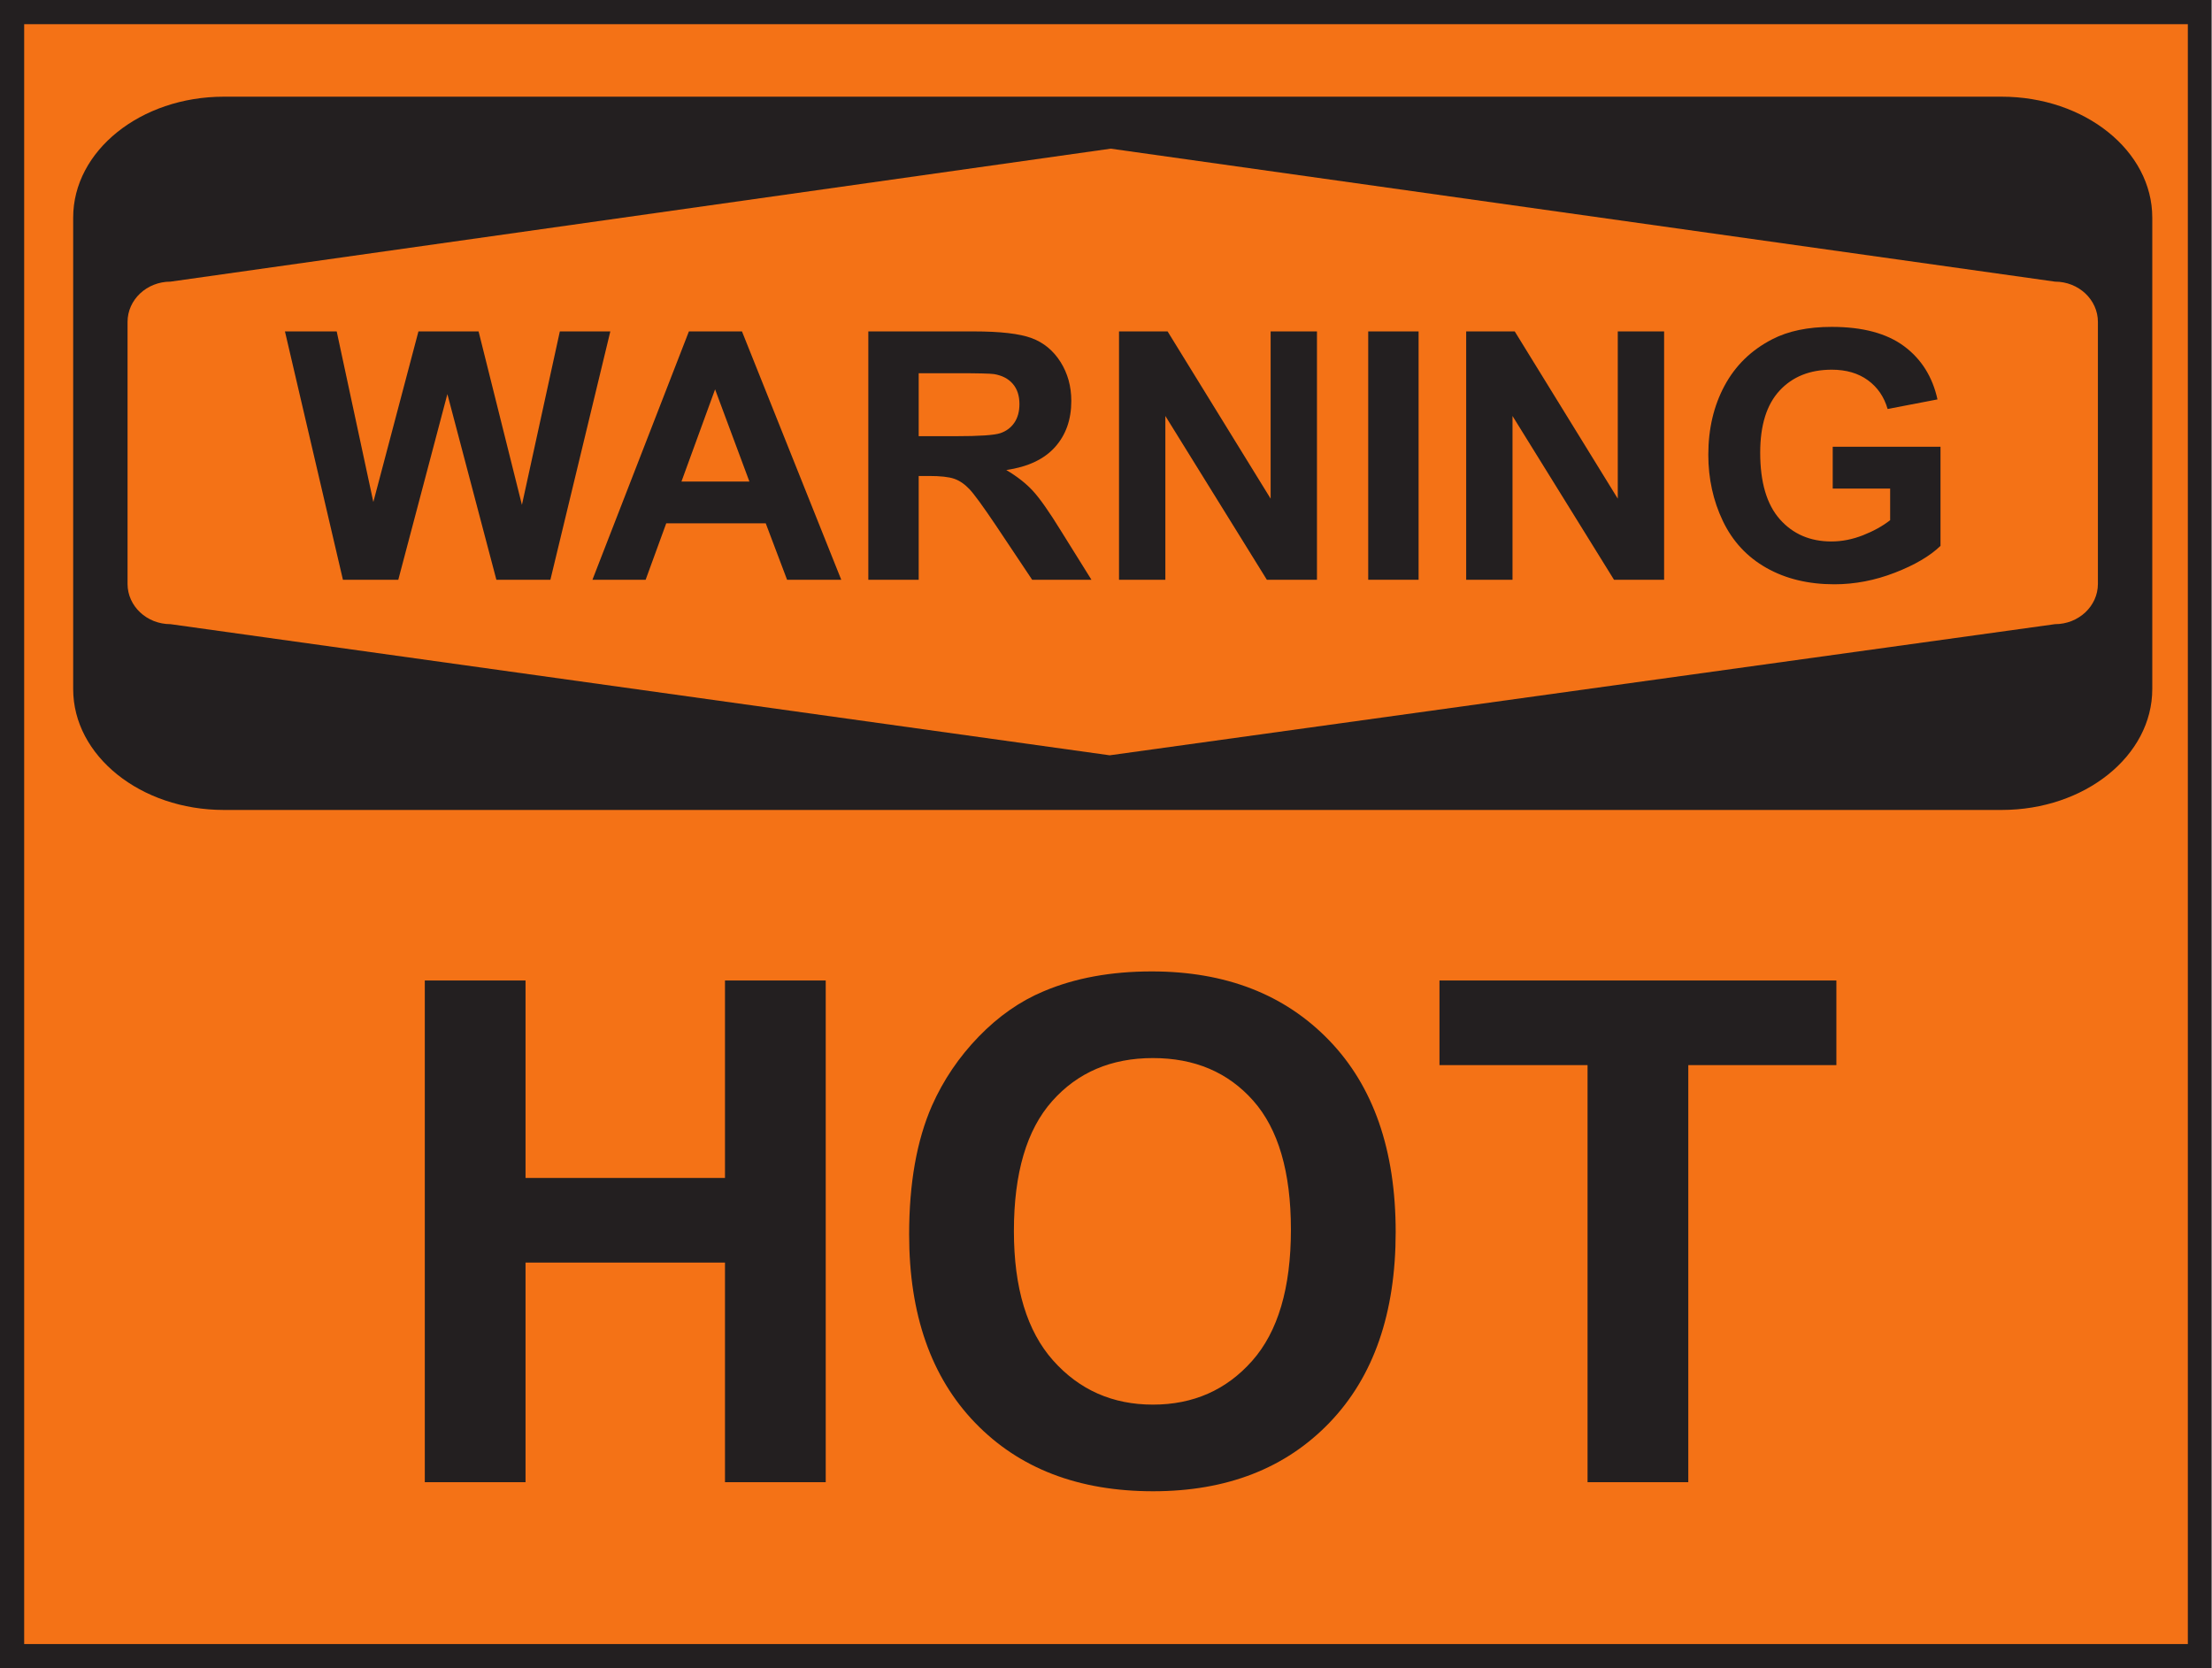 <?xml version="1.0" encoding="UTF-8" standalone="no"?>
<!-- Created with Inkscape (http://www.inkscape.org/) -->

<svg
   xmlns:dc="http://purl.org/dc/elements/1.1/"
   xmlns:cc="http://creativecommons.org/ns#"
   xmlns:rdf="http://www.w3.org/1999/02/22-rdf-syntax-ns#"
   xmlns:svg="http://www.w3.org/2000/svg"
   xmlns="http://www.w3.org/2000/svg"
   xmlns:sodipodi="http://sodipodi.sourceforge.net/DTD/sodipodi-0.dtd"
   xmlns:inkscape="http://www.inkscape.org/namespaces/inkscape"
   id="svg5488"
   version="1.1"
   inkscape:version="0.48.1 "
   width="686.212"
   height="517.475"
   xml:space="preserve"
   sodipodi:docname="hot.pdf"><defs
     id="defs5492"><clipPath
       clipPathUnits="userSpaceOnUse"
       id="clipPath5504"><path
         d="m 0,0 2287,0 0,1724.92 -2287,0 L 0,0 z"
         id="path5506" /></clipPath></defs><sodipodi:namedview
     pagecolor="#ffffff"
     bordercolor="#666666"
     borderopacity="1"
     objecttolerance="10"
     gridtolerance="10"
     guidetolerance="10"
     inkscape:pageopacity="0"
     inkscape:pageshadow="2"
     inkscape:window-width="640"
     inkscape:window-height="480"
     id="namedview5490"
     showgrid="false"
     inkscape:zoom="0.56234603"
     inkscape:cx="343.10626"
     inkscape:cy="258.73749"
     inkscape:window-x="608"
     inkscape:window-y="121"
     inkscape:window-maximized="0"
     inkscape:current-layer="g5496" /><g
     id="g5496"
     inkscape:groupmode="layer"
     inkscape:label="hot"
     transform="matrix(1.25,0,0,-1.25,0,517.475)"><g
       id="g5498"
       transform="scale(0.24,0.24)"><g
         id="g5500"><g
           id="g5502"
           clip-path="url(#clipPath5504)"><path
             d="m 12.5,12.5 2262.39,0 0,1699.92 -2262.39,0 0,-1699.92 z"
             style="fill:#f47216;fill-opacity:1;fill-rule:evenodd;stroke:none"
             id="path5508" /><path
             d="m 12.5,12.5 2262.39,0 0,1699.92 -2262.39,0 0,-1699.92 z"
             style="fill:none;stroke:#231f20;stroke-opacity:1;stroke-width:25;stroke-linecap:butt;stroke-linejoin:miter;stroke-miterlimit:4;stroke-dasharray:none"
             id="path5510" /><path
             d="m 2225.61,1012.44 c 0,-69.038 -69.75,-125.002 -155.79,-125.002 l -1838.355,0 c -86.039,0 -155.793,55.964 -155.793,125.002 l 0,487.5 c 0,69.03 69.754,125 155.793,125 l 1838.355,0 c 86.04,0 155.79,-55.97 155.79,-125 l 0,-487.5"
             style="fill:#231f20;fill-opacity:1;fill-rule:nonzero;stroke:none"
             id="path5512" /><path
             d="m 2169.39,1121.21 c 0,-23.01 -19.88,-41.67 -44.39,-41.67 L 1147.54,943.953 176.285,1079.54 c -24.519,0 -44.39,18.66 -44.39,41.67 l 0,270.83 c 0,23.01 19.871,41.67 44.39,41.67 l 972.275,137.5 976.44,-137.5 c 24.51,0 44.39,-18.66 44.39,-41.67 l 0,-270.83"
             style="fill:#f47216;fill-opacity:1;fill-rule:nonzero;stroke:none"
             id="path5514" /><path
             d="m 354.609,1125.46 -59.953,256.78 53.516,0 37.891,-176.38 46.636,176.38 62.184,0 44.824,-179.36 39.203,179.36 52.203,0 -61.972,-256.78 -55.848,0 -50.668,191.98 -50.766,-191.98 -57.25,0"
             style="fill:#231f20;fill-opacity:1;fill-rule:nonzero;stroke:none"
             id="path5516" /><path
             d="m 869.922,1125.46 -56.027,0 -22.059,58.34 -102.906,0 -21.282,-58.34 -55.019,0 99.746,256.78 54.883,0 102.664,-256.78 z m -94.988,101.57 -35.485,95.31 -34.761,-95.31 70.246,0"
             style="fill:#231f20;fill-opacity:1;fill-rule:nonzero;stroke:none"
             id="path5518" /><path
             d="m 897.918,1125.46 0,256.78 109.062,0 c 27.42,0 47.35,-2.31 59.78,-6.92 12.43,-4.61 22.37,-12.8 29.85,-24.58 7.46,-11.79 11.2,-25.26 11.2,-40.42 0,-19.26 -5.62,-35.15 -16.85,-47.69 -11.25,-12.55 -28.04,-20.45 -50.39,-23.72 11.11,-6.55 20.29,-13.74 27.52,-21.57 7.23,-7.83 16.99,-21.74 29.27,-41.73 l 31.28,-50.15 -61.31,0 -37.52,56.18 c -13.36,19.88 -22.51,32.42 -27.43,37.59 -4.923,5.18 -10.138,8.73 -15.646,10.65 -5.507,1.92 -14.242,2.88 -26.187,2.88 l -10.547,0 0,-107.3 -52.082,0 z M 950,1273.9 l 38.148,0 c 24.732,0 40.172,1.05 46.332,3.15 6.15,2.1 10.98,5.72 14.46,10.85 3.49,5.14 5.23,11.56 5.23,19.26 0,8.63 -2.3,15.6 -6.89,20.9 -4.59,5.31 -11.06,8.67 -19.42,10.07 -4.18,0.58 -16.73,0.88 -37.626,0.88 l -40.234,0 0,-65.11"
             style="fill:#231f20;fill-opacity:1;fill-rule:nonzero;stroke:none"
             id="path5520" /><path
             d="m 1157.15,1125.46 0,256.78 50.23,0 106.55,-172.94 0,172.94 47.91,0 0,-256.78 -51.82,0 -104.95,169.35 0,-169.35 -47.92,0"
             style="fill:#231f20;fill-opacity:1;fill-rule:nonzero;stroke:none"
             id="path5522" /><path
             d="m 1414.84,1125.46 52.086,0 0,256.773 -52.086,0 0,-256.773 z"
             style="fill:#231f20;fill-opacity:1;fill-rule:nonzero;stroke:none"
             id="path5524" /><path
             d="m 1516.14,1125.46 0,256.78 50.22,0 106.55,-172.94 0,172.94 47.91,0 0,-256.78 -51.82,0 -104.95,169.35 0,-169.35 -47.91,0"
             style="fill:#231f20;fill-opacity:1;fill-rule:nonzero;stroke:none"
             id="path5526" /><path
             d="m 1895.17,1219.74 0,43.22 111.46,0 0,-102.46 c -10.86,-10.5 -26.59,-19.74 -47.2,-27.73 -20.61,-8 -41.48,-11.99 -62.61,-11.99 -26.86,0 -50.27,5.65 -70.23,16.95 -19.97,11.29 -34.96,27.44 -45.01,48.45 -10.04,21 -15.06,43.86 -15.06,68.55 0,26.8 5.61,50.62 16.83,71.45 11.21,20.84 27.63,36.81 49.26,47.93 16.47,8.54 36.98,12.82 61.52,12.82 31.91,0 56.82,-6.65 74.76,-19.93 17.93,-13.29 29.47,-31.64 34.61,-55.07 l -51.56,-9.9 c -3.62,12.55 -10.42,22.46 -20.39,29.73 -9.98,7.26 -22.43,10.9 -37.35,10.9 -22.65,0 -40.64,-7.21 -53.99,-21.64 -13.36,-14.41 -20.04,-35.81 -20.04,-64.18 0,-30.6 6.77,-53.54 20.32,-68.84 13.55,-15.3 31.31,-22.95 53.26,-22.95 10.86,0 21.76,2.13 32.68,6.41 10.92,4.29 20.28,9.47 28.12,15.58 l 0,32.7 -59.38,0"
             style="fill:#231f20;fill-opacity:1;fill-rule:nonzero;stroke:none"
             id="path5528" /><path
             d="m 439.277,192.359 0,518.75 104.168,0 0,-204.168 206.25,0 0,204.168 104.168,0 0,-518.75 -104.168,0 0,227.082 -206.25,0 0,-227.082 -104.168,0"
             style="fill:#231f20;fill-opacity:1;fill-rule:nonzero;stroke:none"
             id="path5530" /><path
             d="m 940.113,448.543 c 0,52.934 7.891,97.383 23.696,133.32 11.789,26.461 27.882,50.207 48.291,71.254 20.41,21.028 42.76,36.637 67.06,46.809 32.3,13.707 69.58,20.558 111.81,20.558 76.42,0 137.57,-23.761 183.45,-71.273 45.87,-47.512 68.81,-113.574 68.81,-198.195 0,-83.914 -22.77,-149.559 -68.29,-196.953 -45.52,-47.395 -106.38,-71.079 -182.57,-71.079 -77.13,0 -138.46,23.567 -183.98,70.739 -45.523,47.148 -68.277,112.09 -68.277,194.82 z m 108.337,3.547 c 0,-58.902 13.52,-103.547 40.6,-133.934 27.09,-30.402 61.46,-45.59 103.16,-45.59 41.67,0 75.88,15.071 102.6,45.235 26.73,30.14 40.09,75.387 40.09,135.707 0,59.605 -13.02,104.066 -39.03,133.394 -26.02,29.336 -60.58,43.996 -103.66,43.996 -43.1,0 -77.85,-14.839 -104.21,-44.527 -26.37,-29.687 -39.55,-74.449 -39.55,-134.281"
             style="fill:#231f20;fill-opacity:1;fill-rule:nonzero;stroke:none"
             id="path5532" /><path
             d="m 1641.65,192.359 0,431.25 -153.12,0 0,87.5 410.42,0 0,-87.5 -153.13,0 0,-431.25 -104.17,0"
             style="fill:#231f20;fill-opacity:1;fill-rule:nonzero;stroke:none"
             id="path5534" /></g></g></g></g></svg>